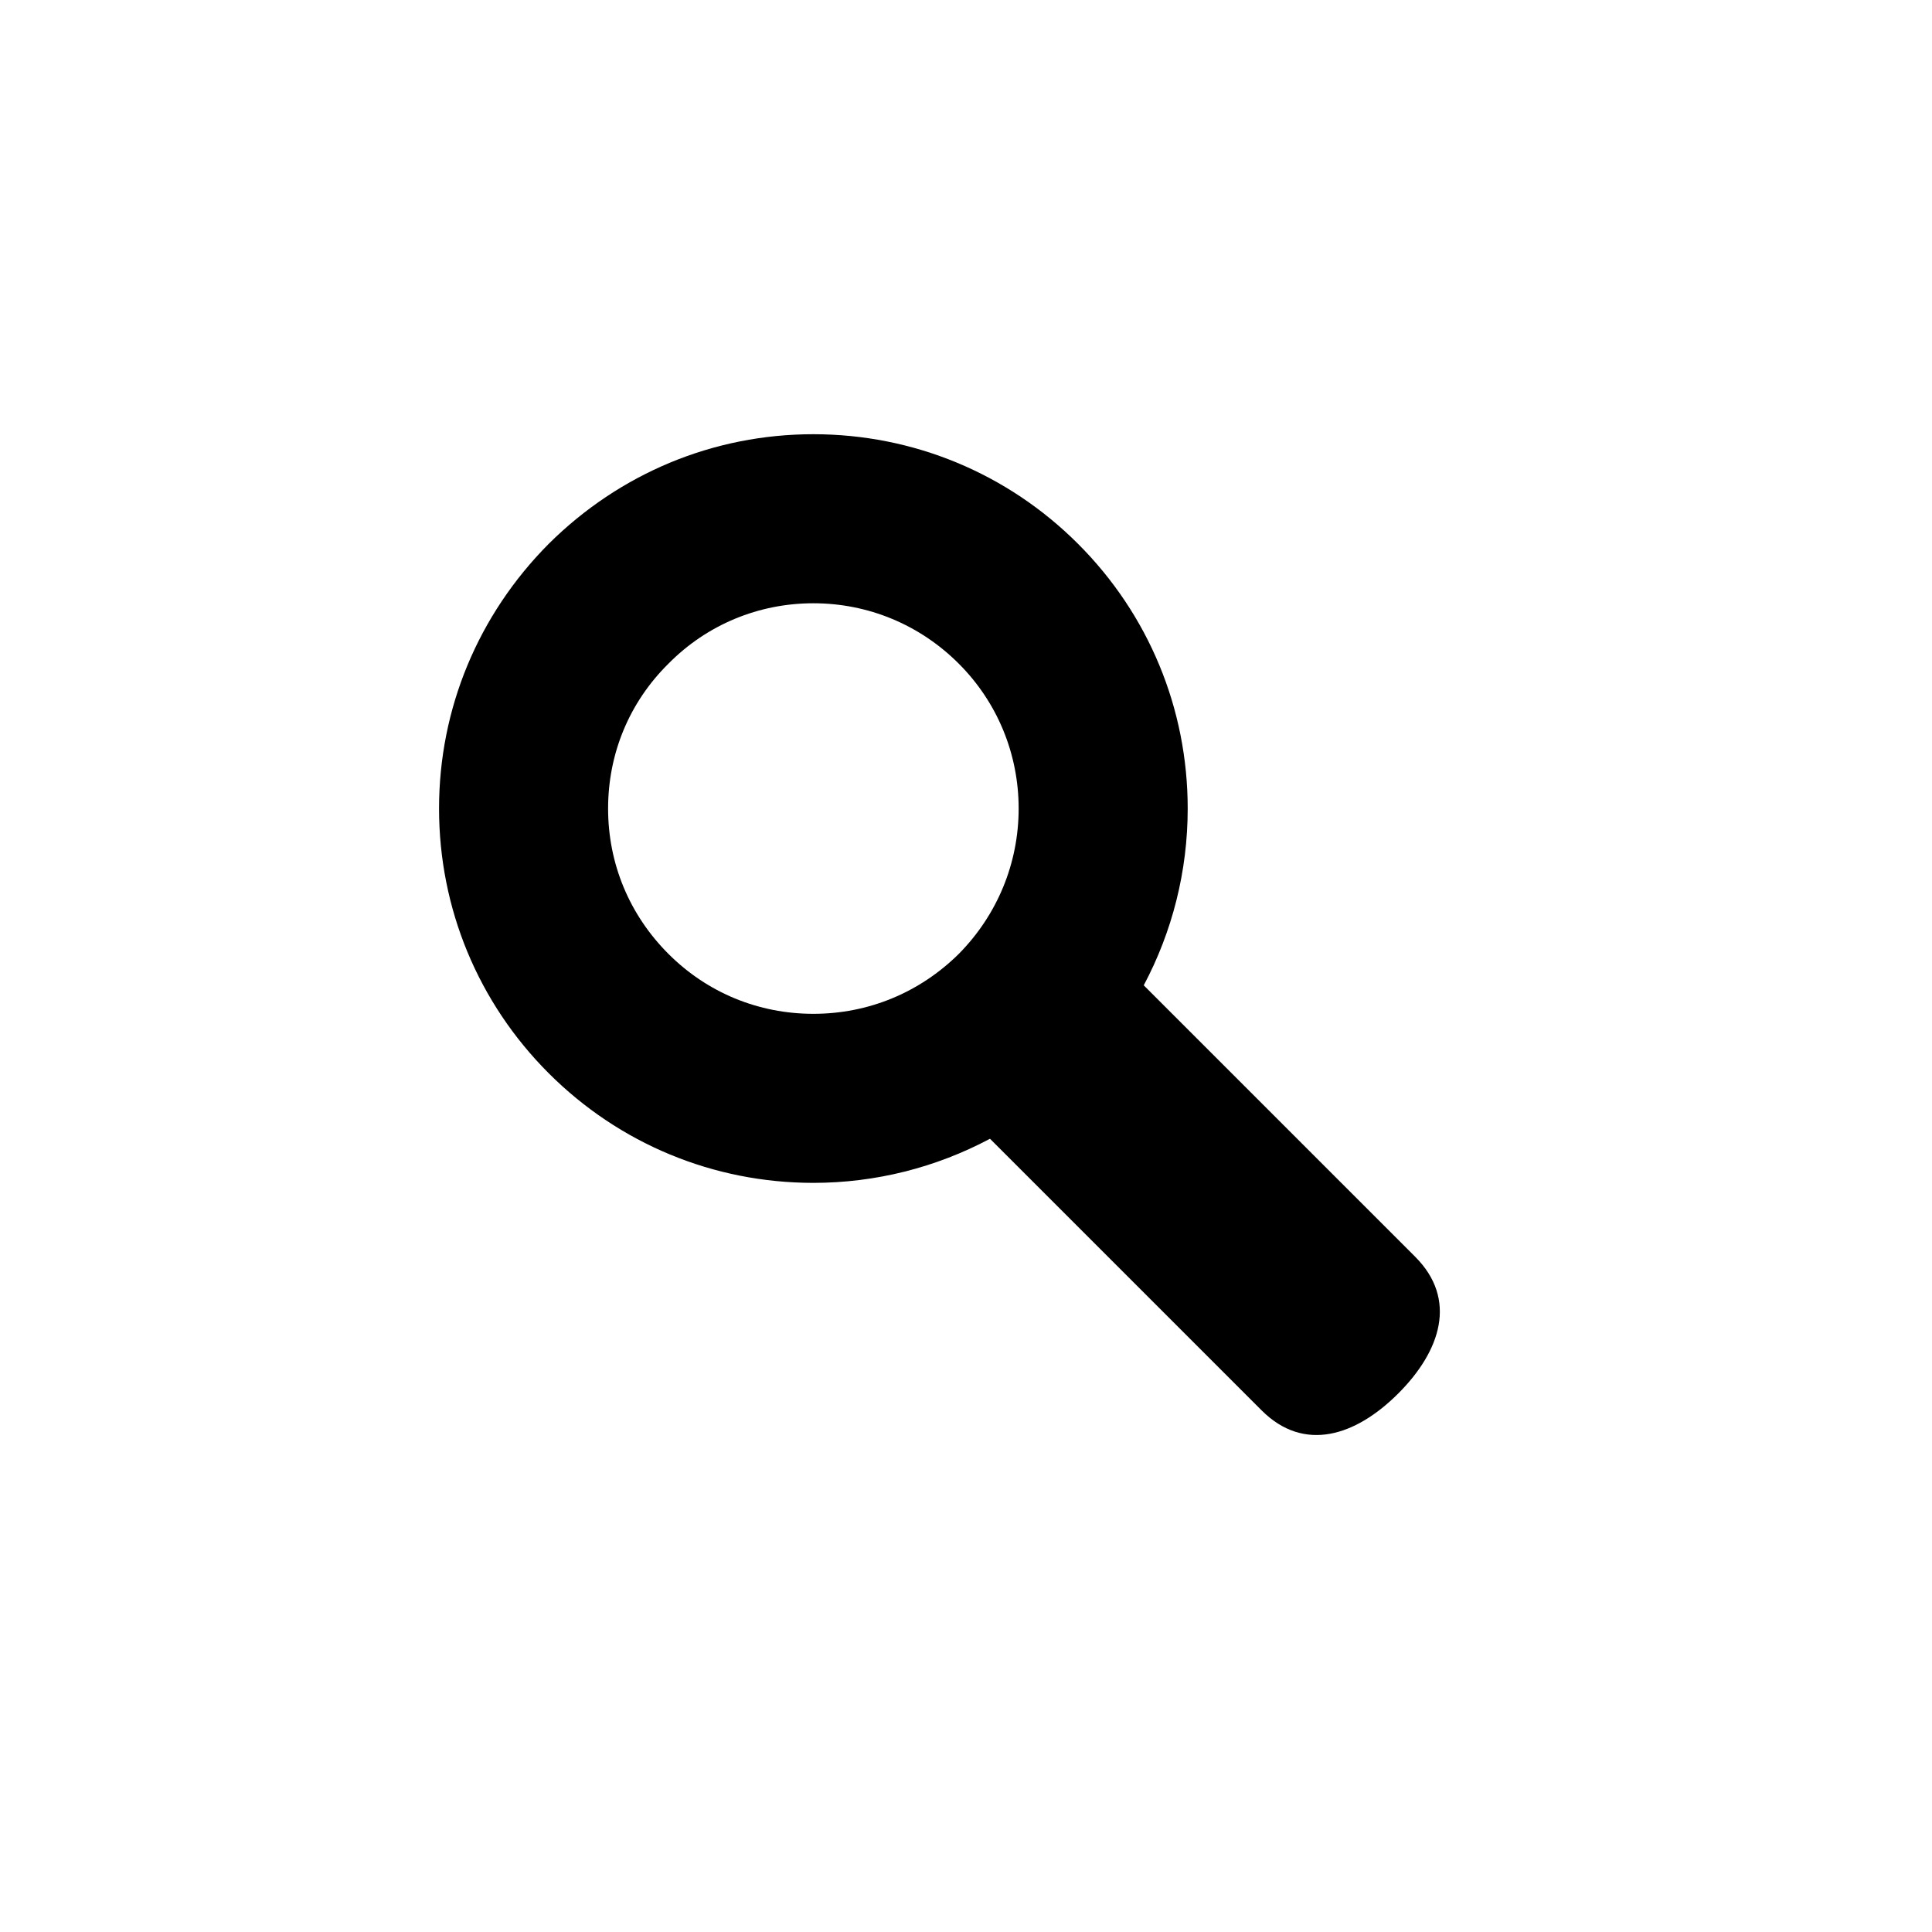 <?xml version="1.0" encoding="UTF-8"?>
<svg id="Layer_2" xmlns="http://www.w3.org/2000/svg" viewBox="0 0 40 40">
  <defs>
    <style>
      .cls-1 {
        fill: none;
      }
    </style>
  </defs>
  <g id="Layer_1-2" data-name="Layer_1">
    <g id="finding">
      <rect id="void" class="cls-1" width="40" height="40"/>
      <rect id="void-2" data-name="void" class="cls-1" width="40" height="40"/>
      <path d="M23.68,20.4c.59-1.11.91-2.36.91-3.66,0-2.07-.81-4.02-2.27-5.48s-3.41-2.27-5.48-2.27c-2.07,0-4.01.81-5.48,2.27-1.46,1.47-2.27,3.41-2.27,5.48,0,2.07.81,4.02,2.27,5.48,1.46,1.46,3.41,2.27,5.48,2.27,1.29,0,2.54-.32,3.65-.91h.01s5.62,5.62,5.62,5.62c.88.88,1.95.53,2.83-.35h0c.88-.88,1.23-1.95.35-2.83l-5.62-5.62ZM13.84,19.75c-.81-.81-1.25-1.87-1.25-3.01s.44-2.2,1.25-3c.8-.81,1.87-1.25,3-1.25s2.2.44,3.01,1.25c.8.8,1.24,1.87,1.24,3s-.44,2.2-1.24,3.01c-.81.8-1.87,1.24-3.01,1.24s-2.2-.44-3-1.24Z"/>
    </g>
  </g>
</svg>